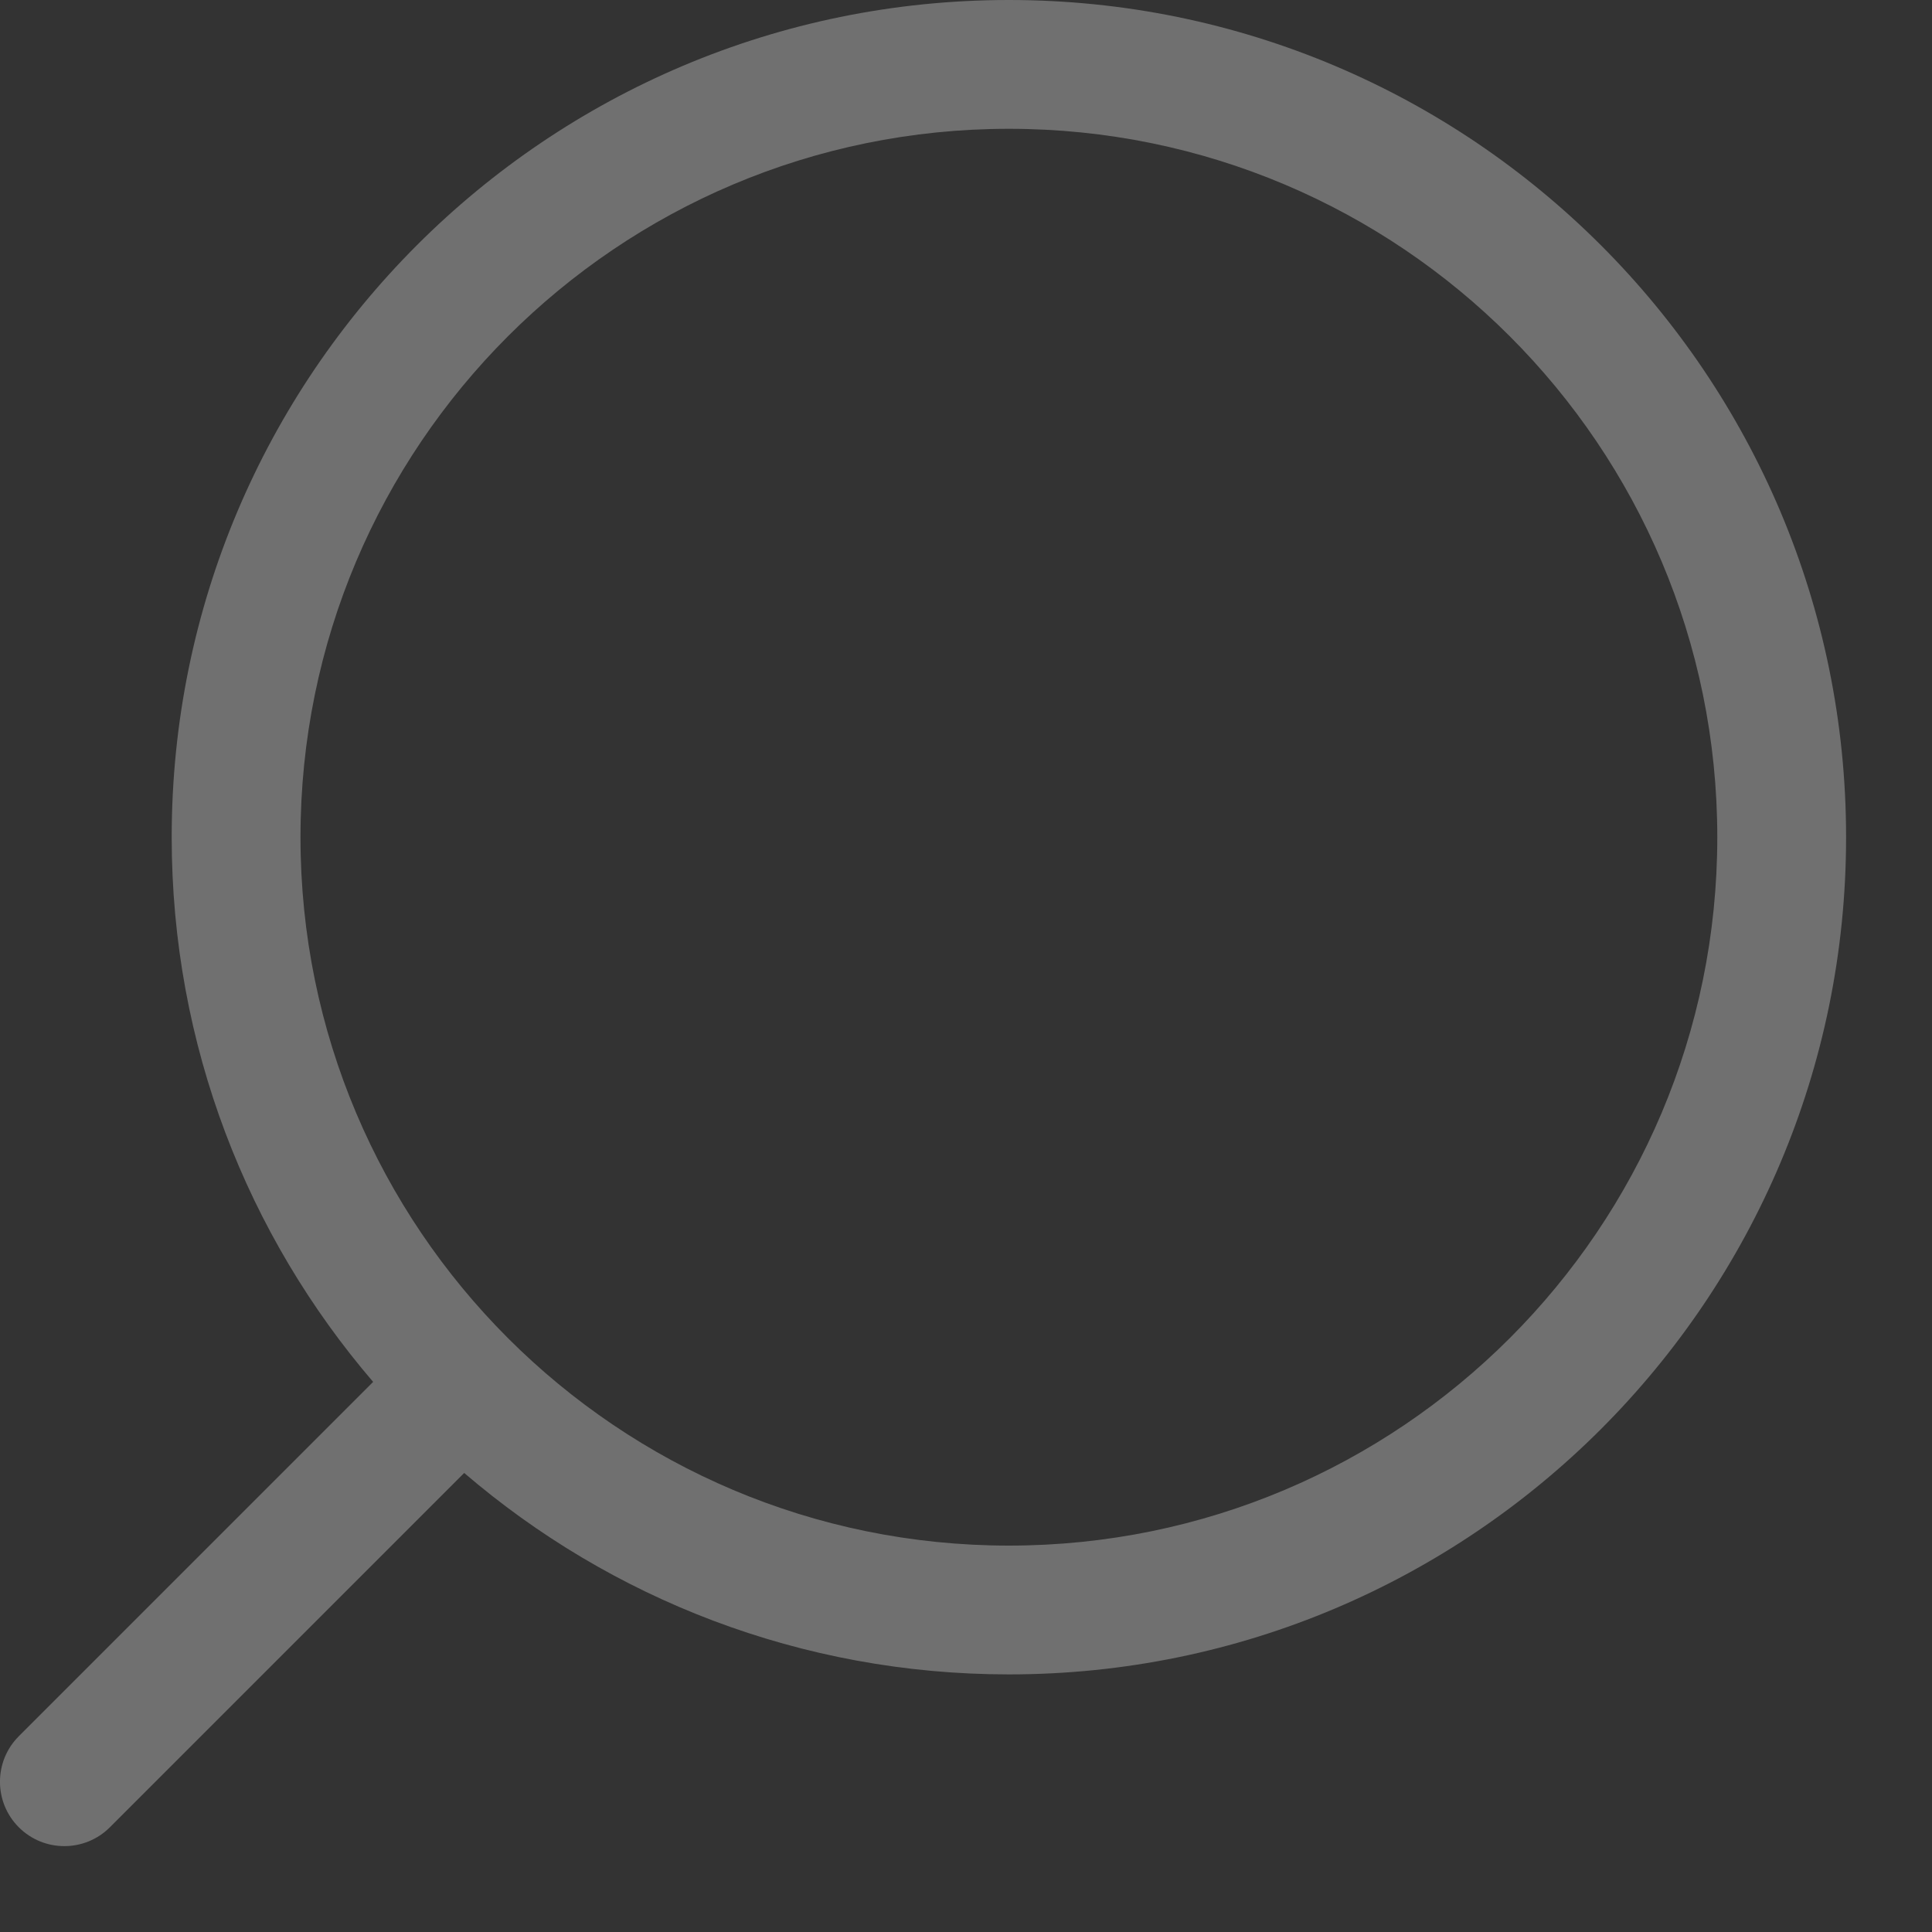 <?xml version="1.0" encoding="utf-8"?>
<svg xmlns="http://www.w3.org/2000/svg" fill="none" height="100%" overflow="visible" preserveAspectRatio="none" style="display: block;" viewBox="0 0 15 15" width="100%">
<rect x="0" y="0" width="15" height="15" fill="#333333" stroke="none"/>
<g id="elements">
<path clip-rule="evenodd" d="M7.833 0C11.423 0 14.333 2.91 14.333 6.5C14.333 10.09 11.423 13 7.833 13C6.218 13 4.741 12.411 3.604 11.436L0.853 14.187C0.658 14.382 0.341 14.382 0.146 14.187C-0.049 13.992 -0.049 13.675 0.146 13.48L2.897 10.729C1.922 9.592 1.333 8.115 1.333 6.5C1.333 2.91 4.243 0 7.833 0ZM13.333 6.5C13.333 3.462 10.87 1 7.833 1C4.795 1 2.333 3.462 2.333 6.5C2.333 9.538 4.795 12 7.833 12C10.87 12 13.333 9.538 13.333 6.5Z" fill="white" fill-opacity="0.3" fill-rule="evenodd" id="Icon"/>
</g>
</svg>